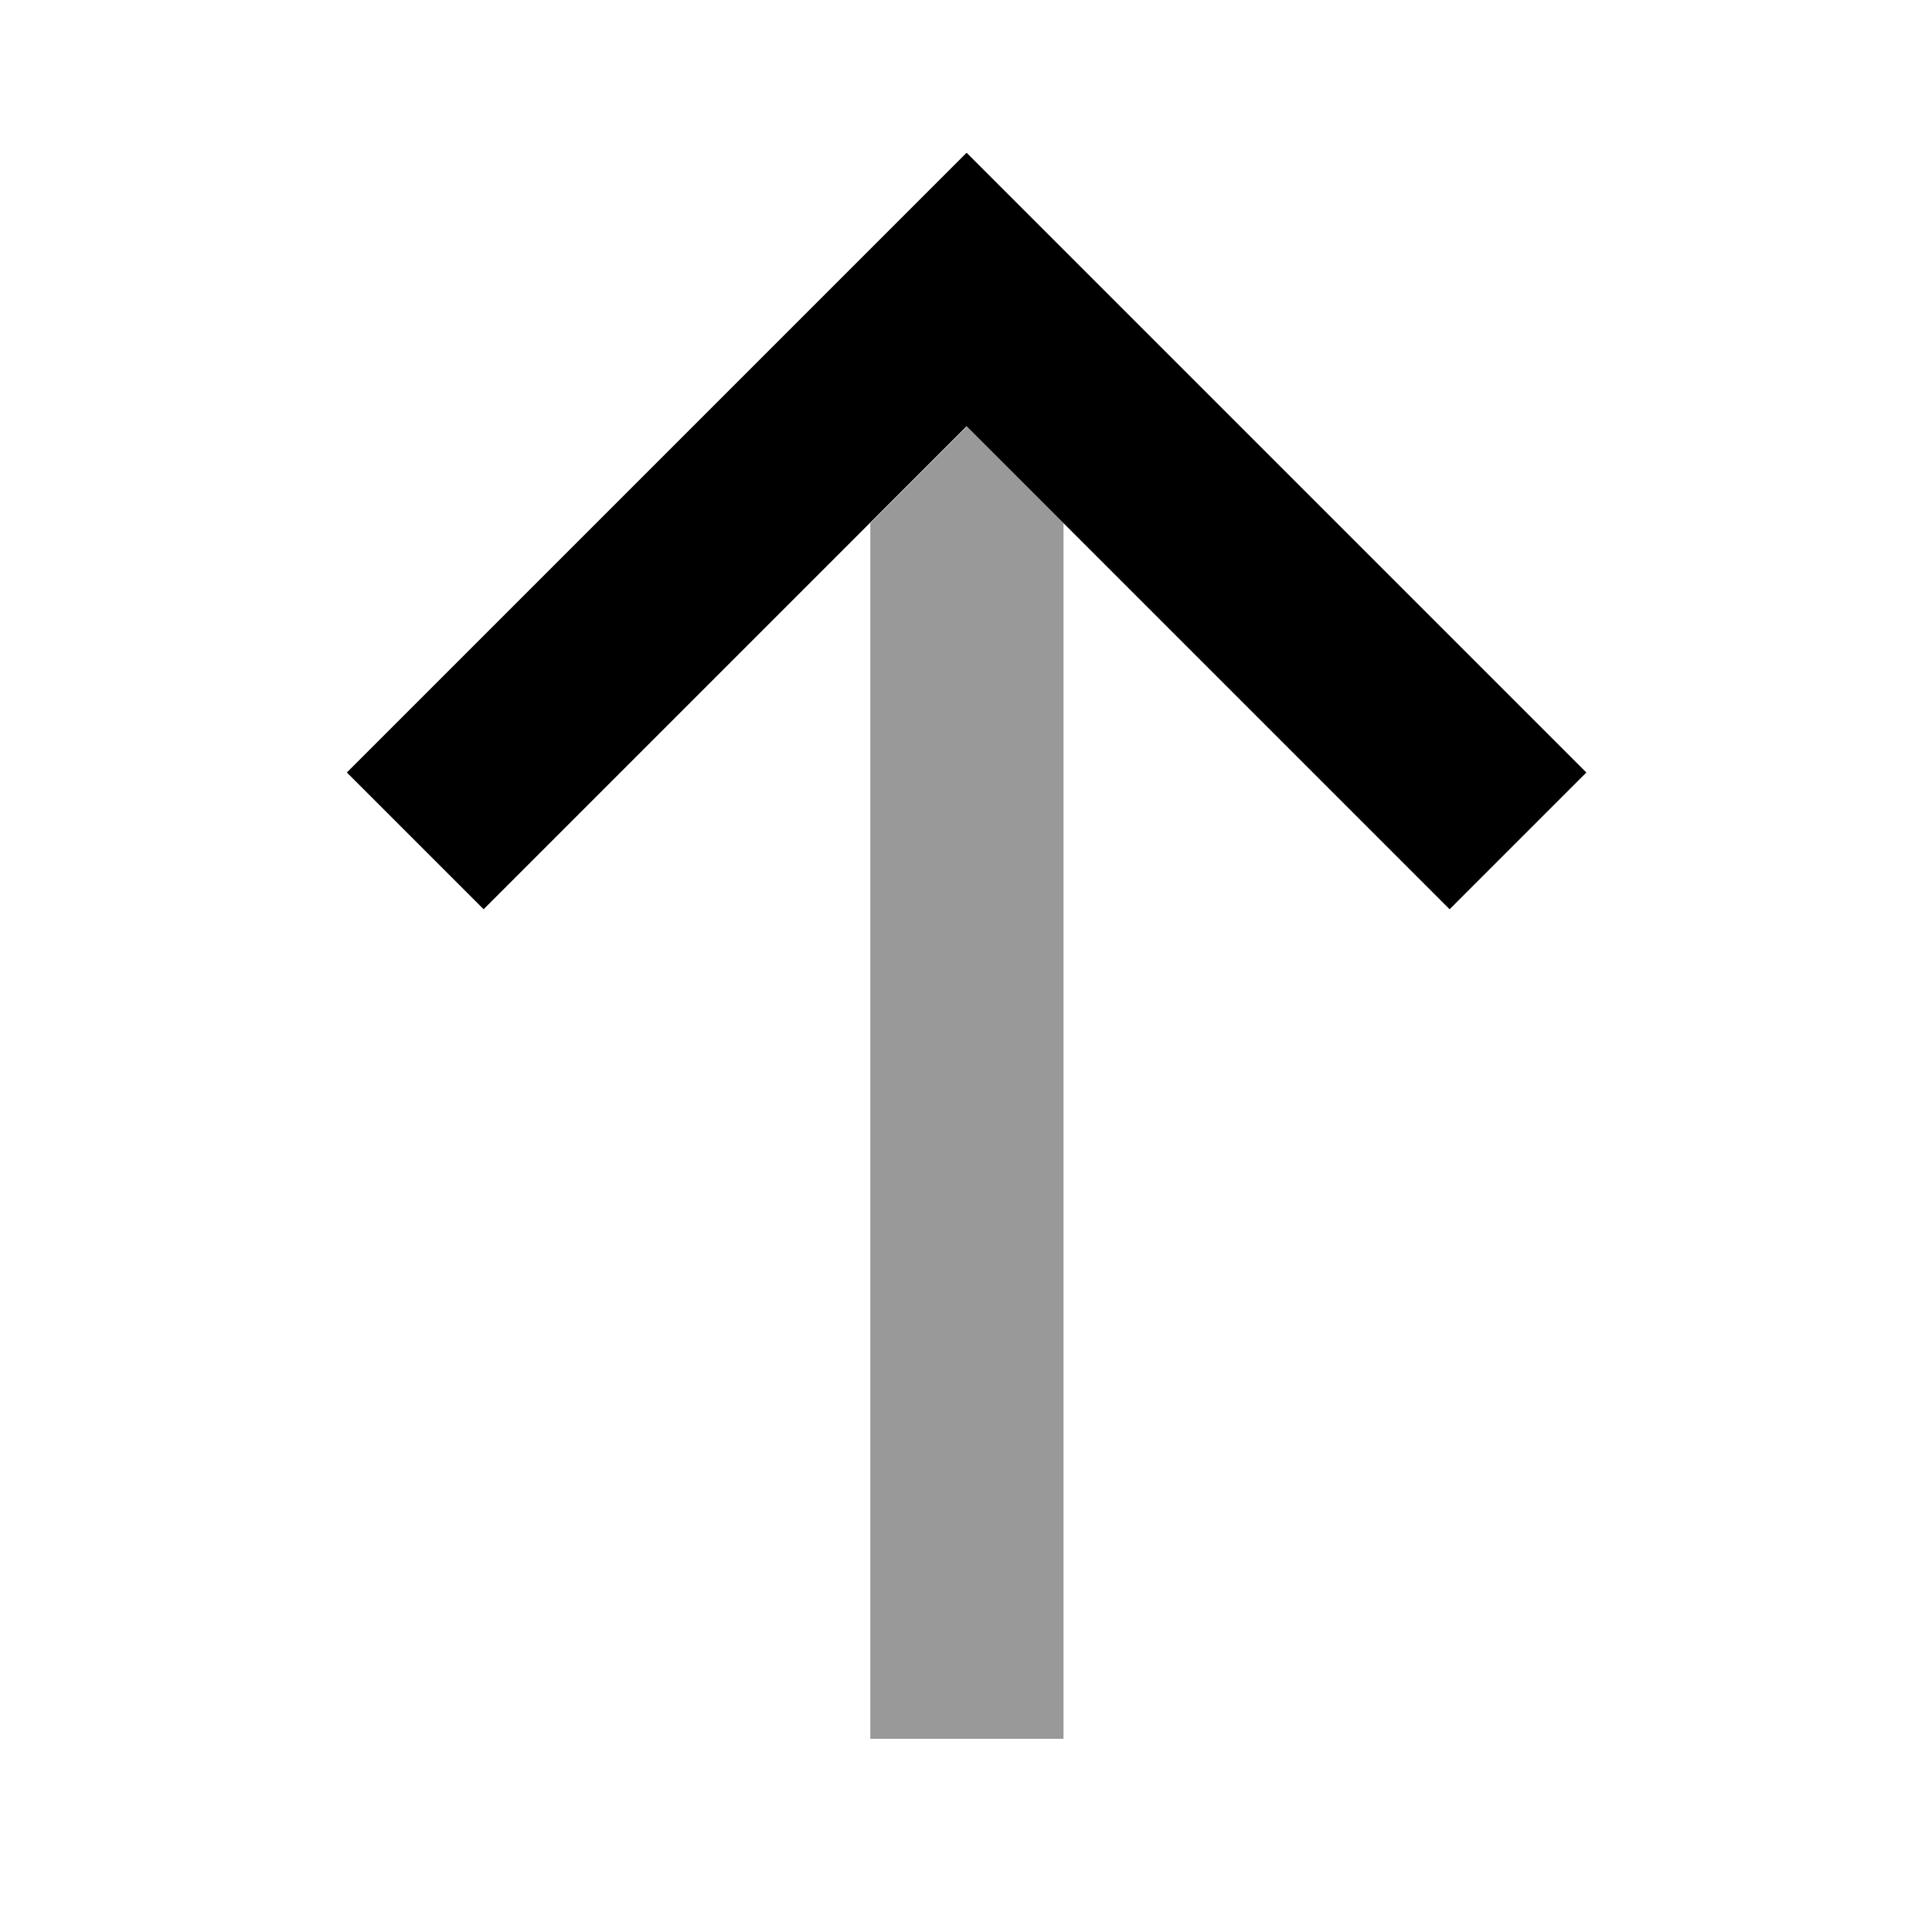 <svg xmlns="http://www.w3.org/2000/svg" viewBox="0 0 640 640"><!--! Font Awesome Pro 7.1.0 by @fontawesome - https://fontawesome.com License - https://fontawesome.com/license (Commercial License) Copyright 2025 Fonticons, Inc. --><path opacity=".4" fill="currentColor" d="M288.3 173.3L320.3 141.3L352.3 173.3L352.3 576L288.3 576L288.3 173.3z"/><path fill="currentColor" d="M320.3 50.7L342.9 73.3L502.9 233.3L525.5 255.9L480.2 301.2L457.6 278.6L320.2 141.2L182.8 278.6L160.2 301.2L114.9 255.9L137.5 233.3L297.5 73.3L320.1 50.7z"/></svg>